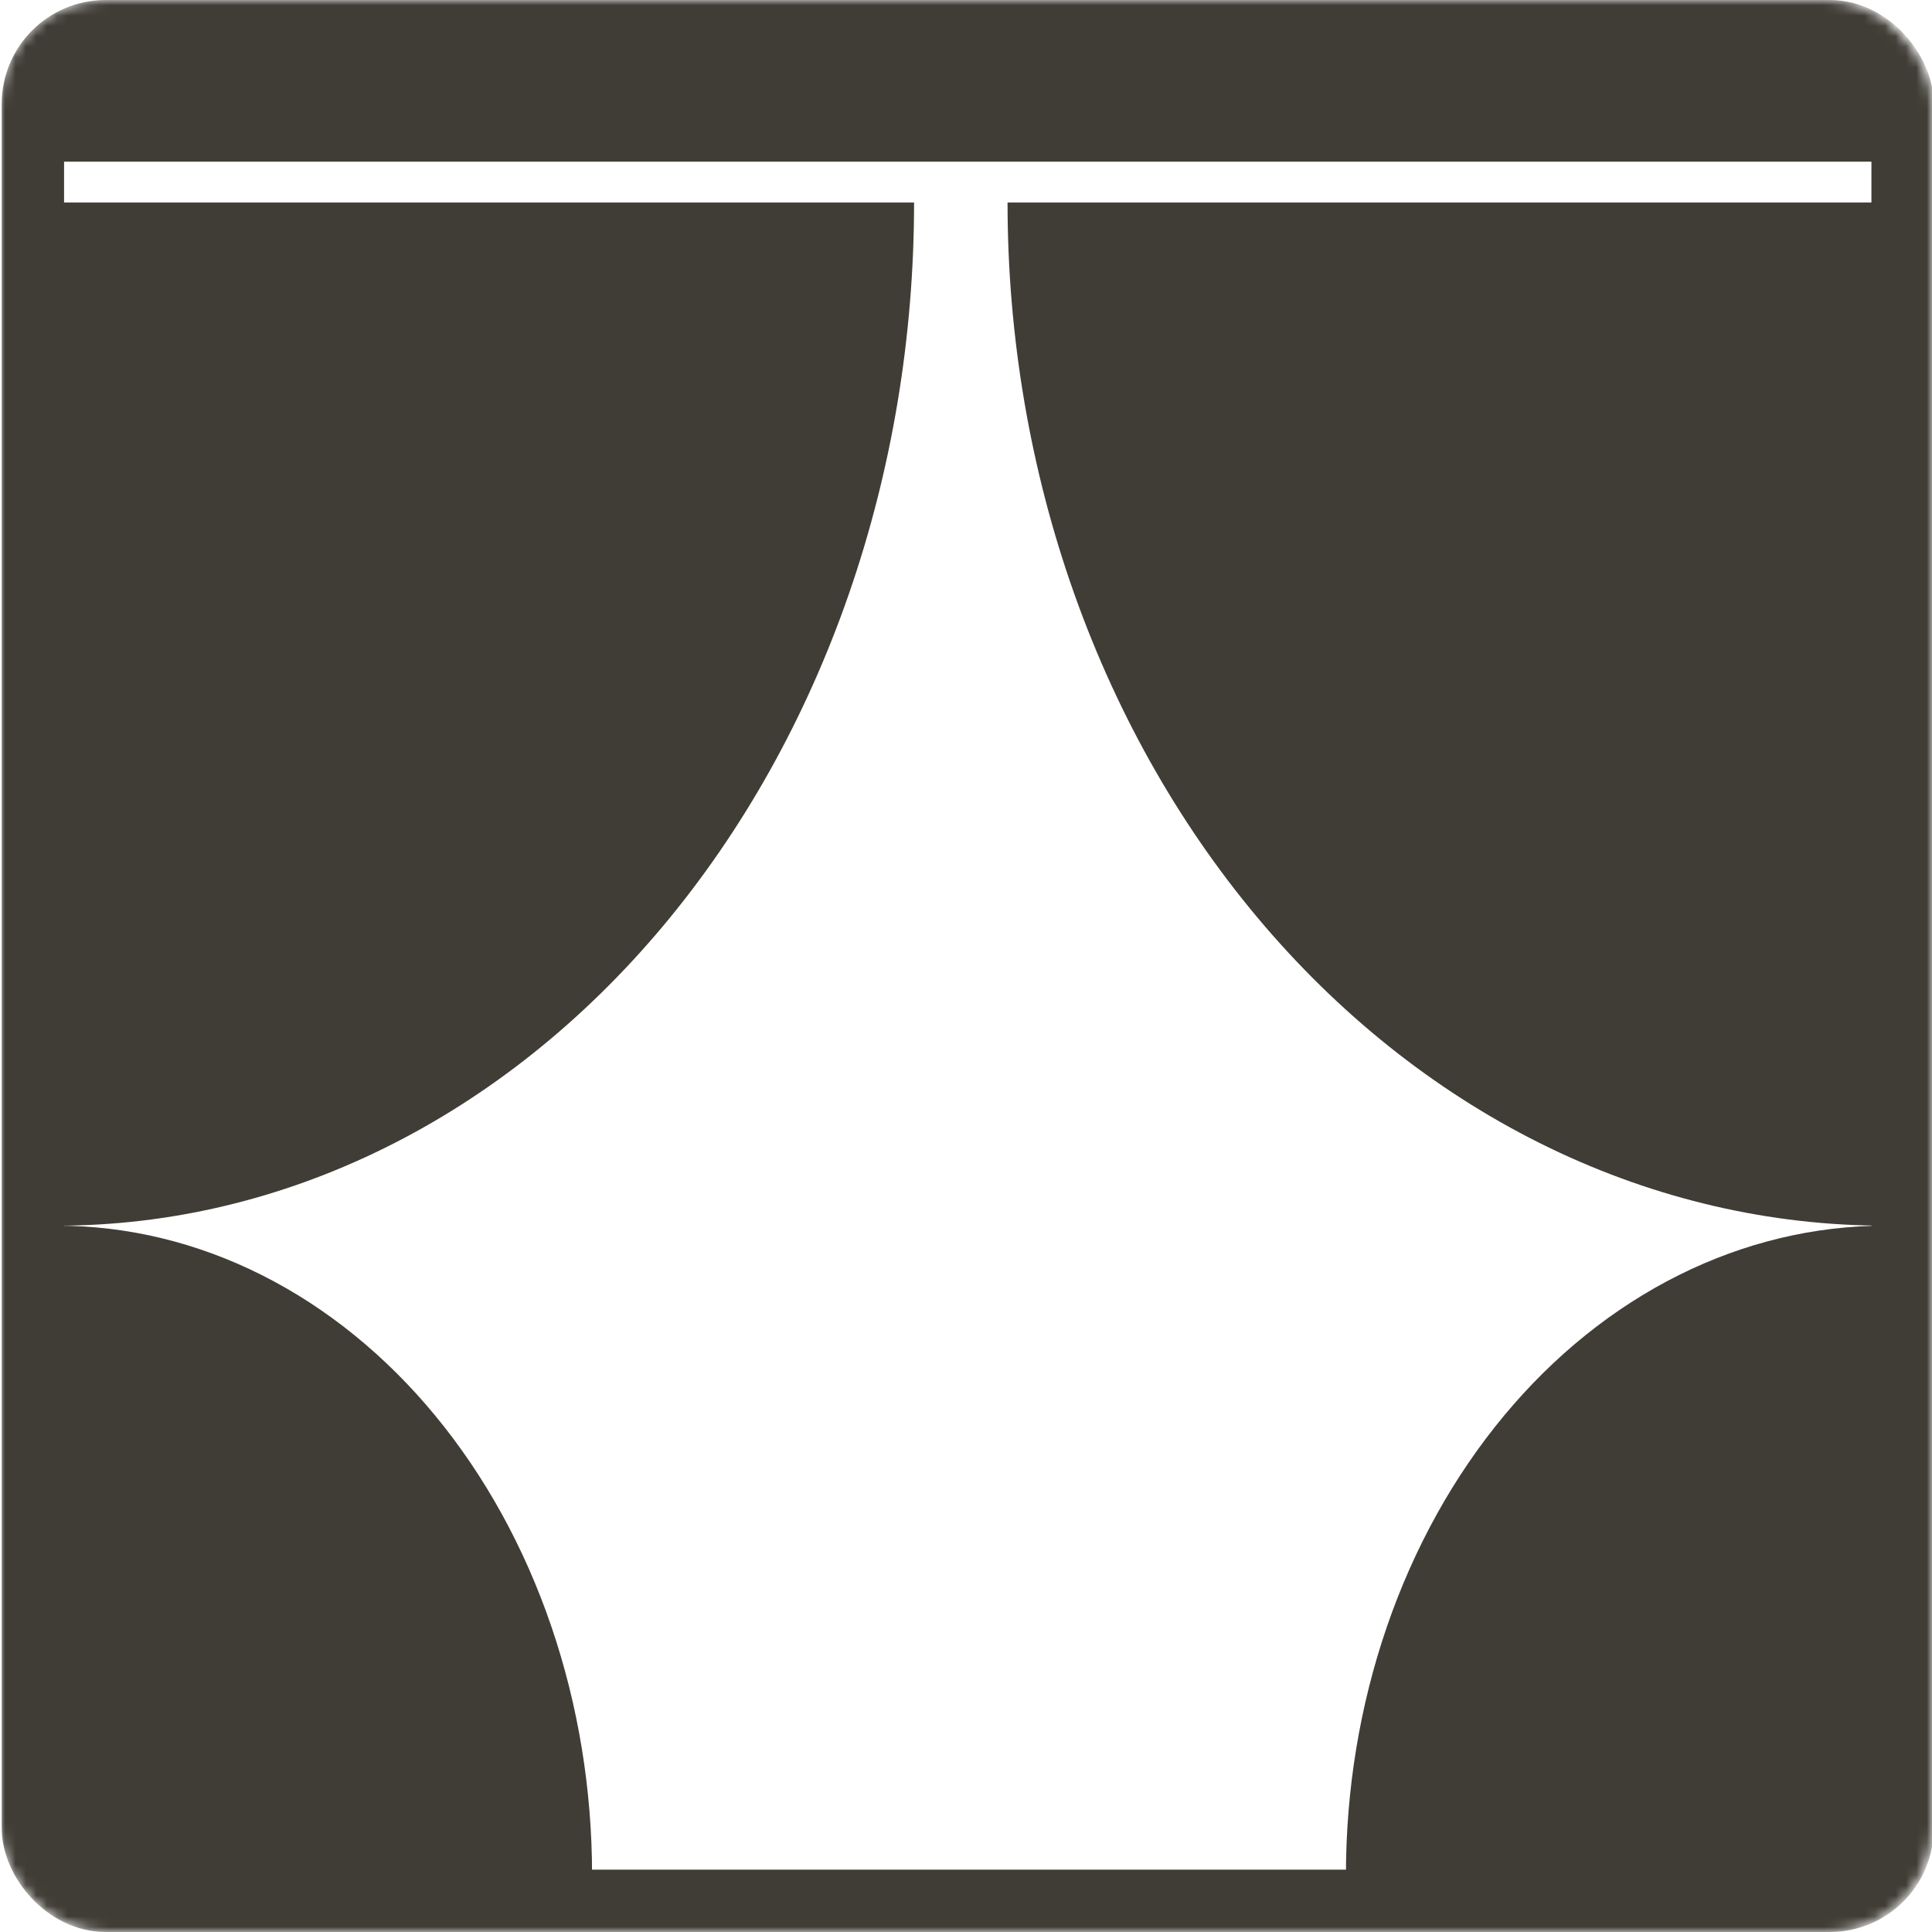<svg xmlns="http://www.w3.org/2000/svg" width="186" height="186" viewBox="0 0 186 186" fill="none"><mask id="mask0_286_61" style="mask-type:alpha" maskUnits="userSpaceOnUse" x="0" y="0" width="186" height="186"><rect width="186" height="186" rx="10" fill="#D9D9D9"></rect></mask><g mask="url(#mask0_286_61)"><rect x="3.168" y="3" width="180" height="180" rx="7" stroke="#403D36" stroke-width="6"></rect><rect x="4.586" y="4.136" width="175.829" height="11.429" fill="#403D36"></rect><path d="M5.5 118C12.263 118 18.96 119.617 25.208 122.758C31.456 125.898 37.134 130.502 41.916 136.306C46.698 142.109 50.492 148.999 53.08 156.582C55.668 164.165 57 172.292 57 180.5L5.5 180.5L5.5 118Z" fill="#403D36"></path><path d="M5.5 118C16.334 118 27.062 115.452 37.071 110.502C47.081 105.552 56.175 98.297 63.836 89.15C71.497 80.003 77.574 69.145 81.72 57.194C85.866 45.244 88 32.435 88 19.5L5.5 19.5L5.5 118Z" fill="#403D36"></path><path d="M181.5 118C174.681 118 167.93 119.617 161.63 122.758C155.331 125.898 149.607 130.502 144.786 136.306C139.964 142.109 136.14 148.999 133.53 156.582C130.921 164.165 129.578 172.292 129.578 180.5L181.5 180.5L181.5 118Z" fill="#403D36"></path><path d="M181.5 118C170.403 118 159.415 115.452 149.163 110.502C138.911 105.552 129.596 98.297 121.749 89.15C113.903 80.004 107.679 69.145 103.432 57.194C99.186 45.244 97 32.435 97 19.5L181.5 19.5L181.5 118Z" fill="#403D36"></path></g></svg>